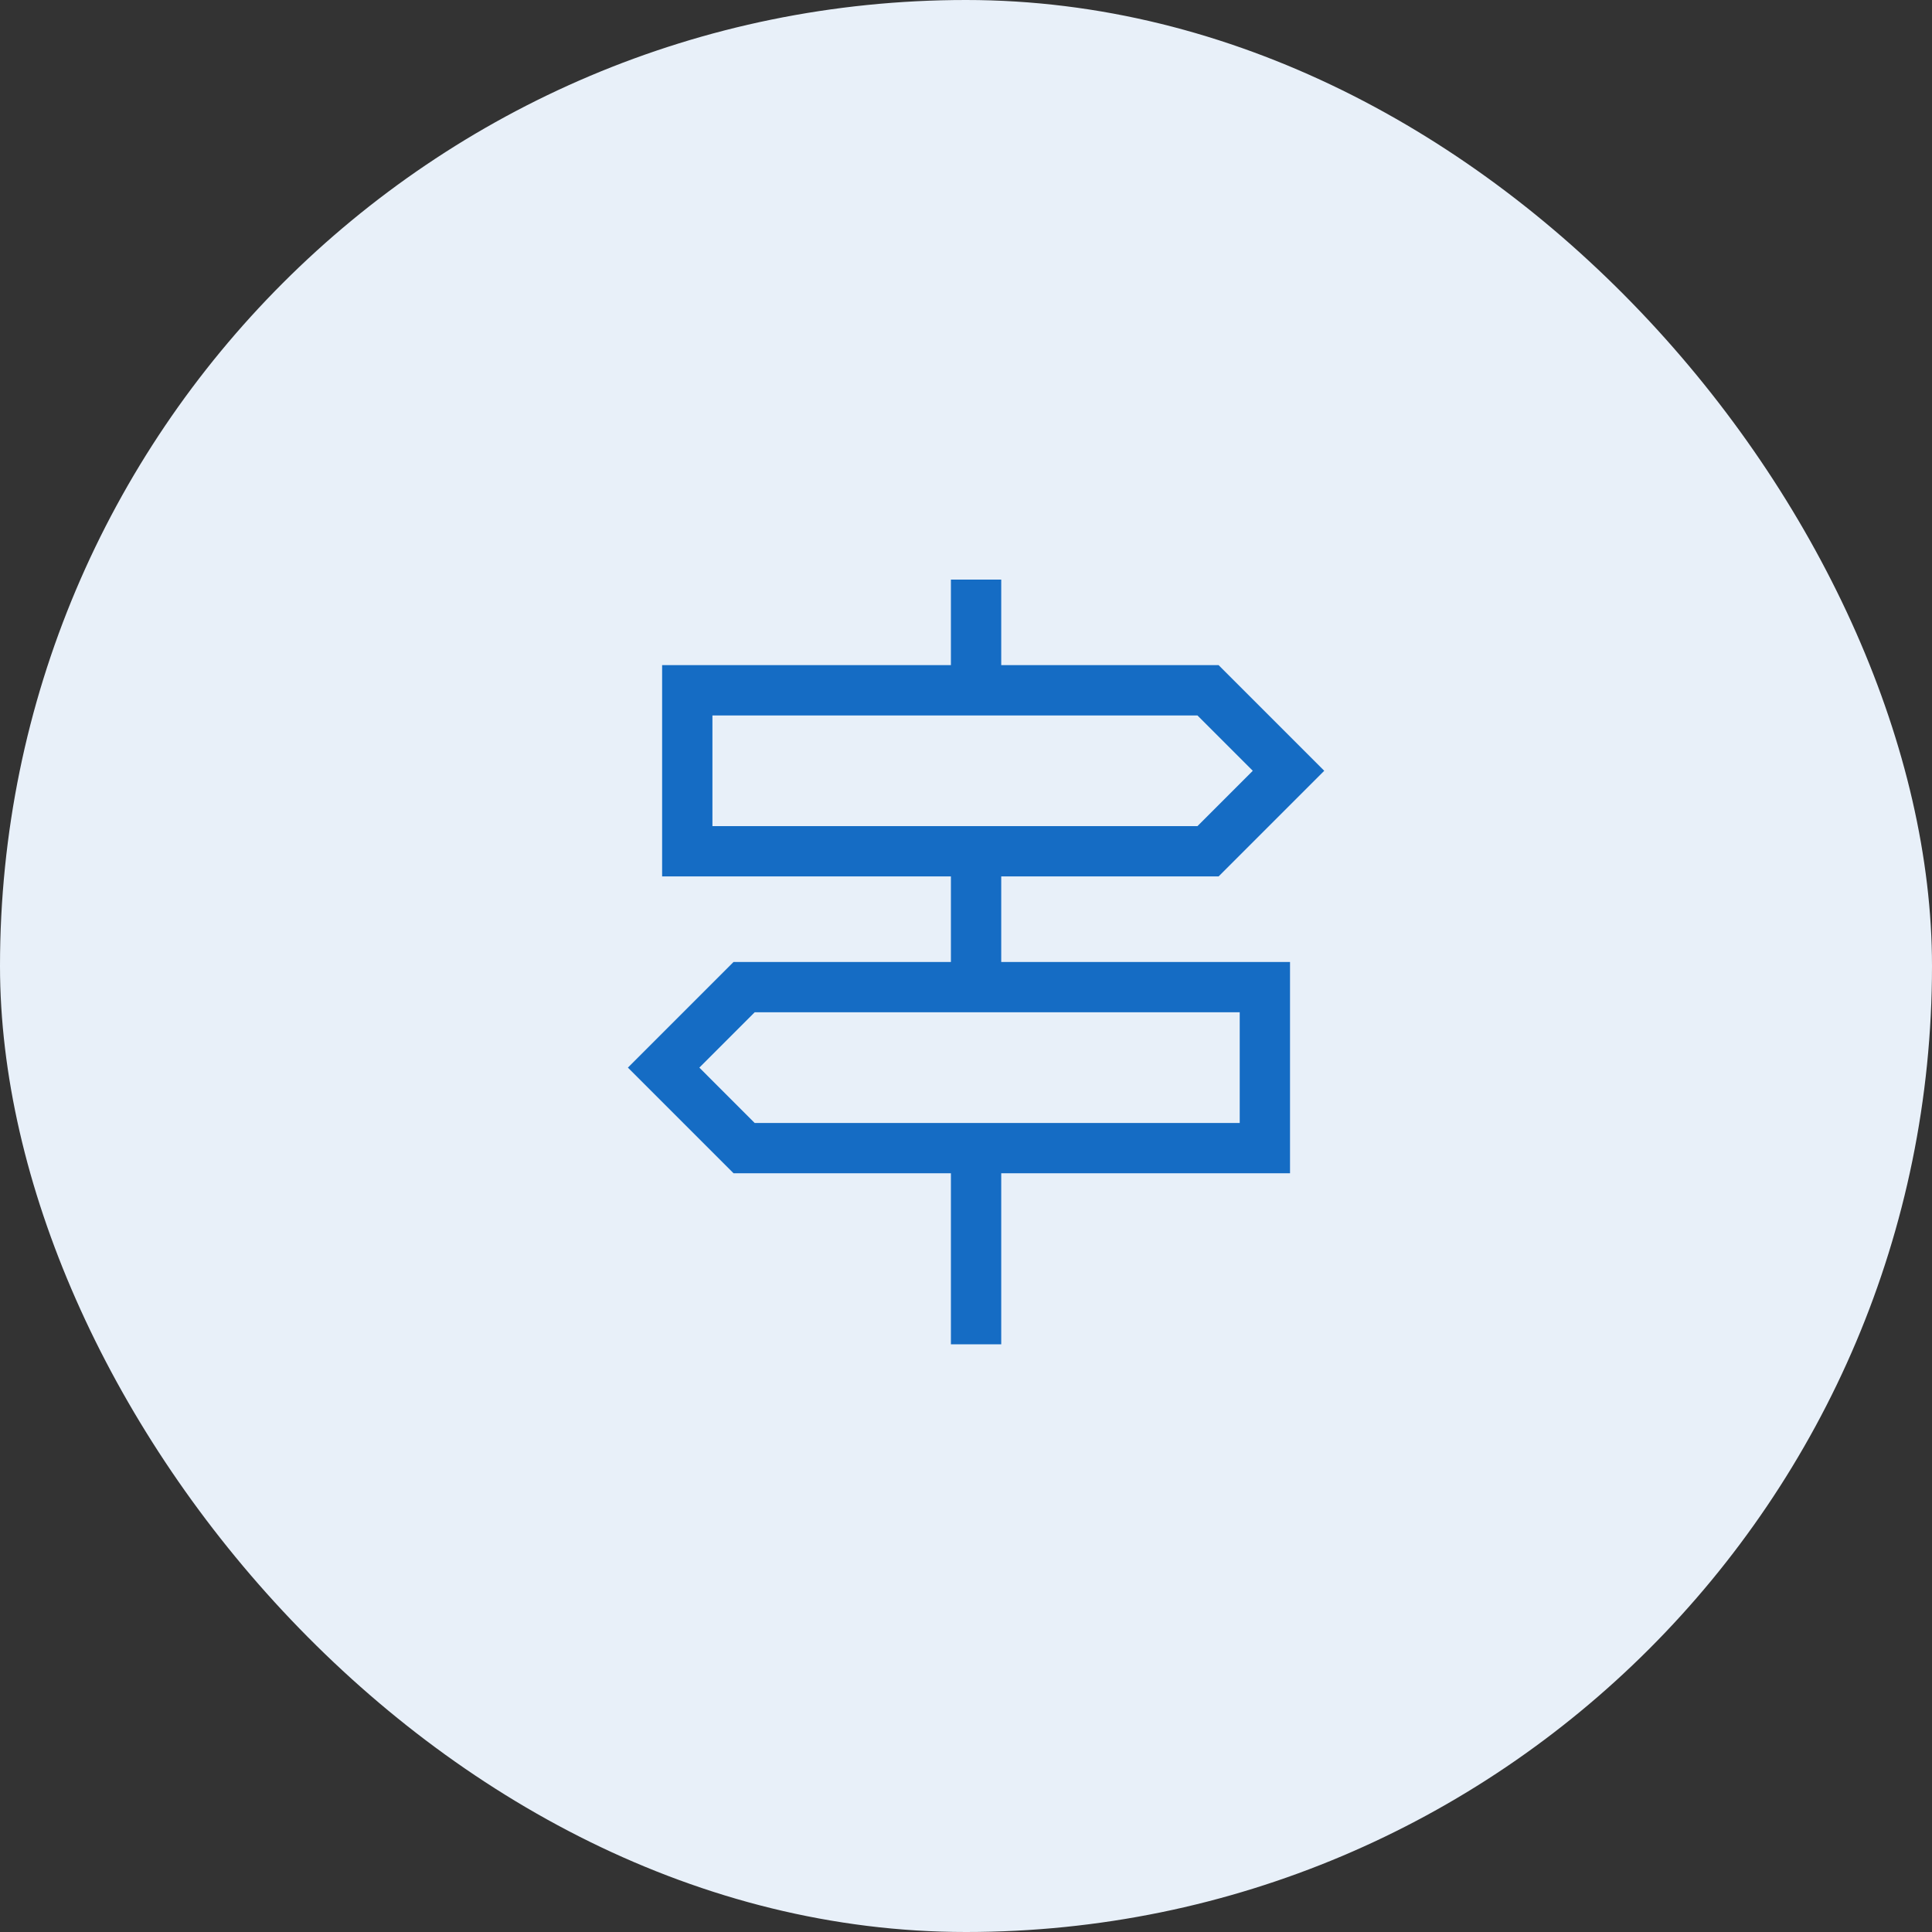 <?xml version="1.0" encoding="UTF-8"?>
<svg width="80px" height="80px" viewBox="0 0 80 80" version="1.1" xmlns="http://www.w3.org/2000/svg" xmlns:xlink="http://www.w3.org/1999/xlink">
    <rect x="0" y="0" width="80" height="80" fill="#333333" stroke="none"/>
    <title>Icon_Choose_80px</title>
    <g id="Final-UI" stroke="none" stroke-width="1" fill="none" fill-rule="evenodd">
        <g id="Icon_Choose_80px">
            <rect id="Circle" fill="#E8F0F9" x="0" y="0" width="80" height="80" rx="40"></rect>
            <g id="Icon" transform="translate(26, 24)" fill="#156CC4" fill-rule="nonzero">
                <g id="Icon_Color">
                    <path d="M13.375,31.666 L13.375,24.583 L4.375,24.583 L0,20.208 L4.375,15.833 L13.375,15.833 L13.375,12.291 L1.417,12.291 L1.417,3.541 L13.375,3.541 L13.375,0 L15.459,0 L15.459,3.541 L24.459,3.541 L28.834,7.916 L24.459,12.291 L15.459,12.291 L15.459,15.833 L27.417,15.833 L27.417,24.583 L15.459,24.583 L15.459,31.666 L13.375,31.666 Z M3.5,10.208 L23.584,10.208 L25.875,7.916 L23.584,5.625 L3.5,5.625 L3.5,10.208 Z M5.25,22.5 L25.334,22.5 L25.334,17.916 L5.25,17.916 L2.959,20.208 L5.25,22.5 Z M3.5,10.208 L3.5,5.625 L3.5,7.916 L3.5,10.208 Z M25.334,22.5 L25.334,20.208 L25.334,17.916 L25.334,22.5 Z" id="Shape"></path>
                </g>
            </g>
        </g>
    </g>
</svg>